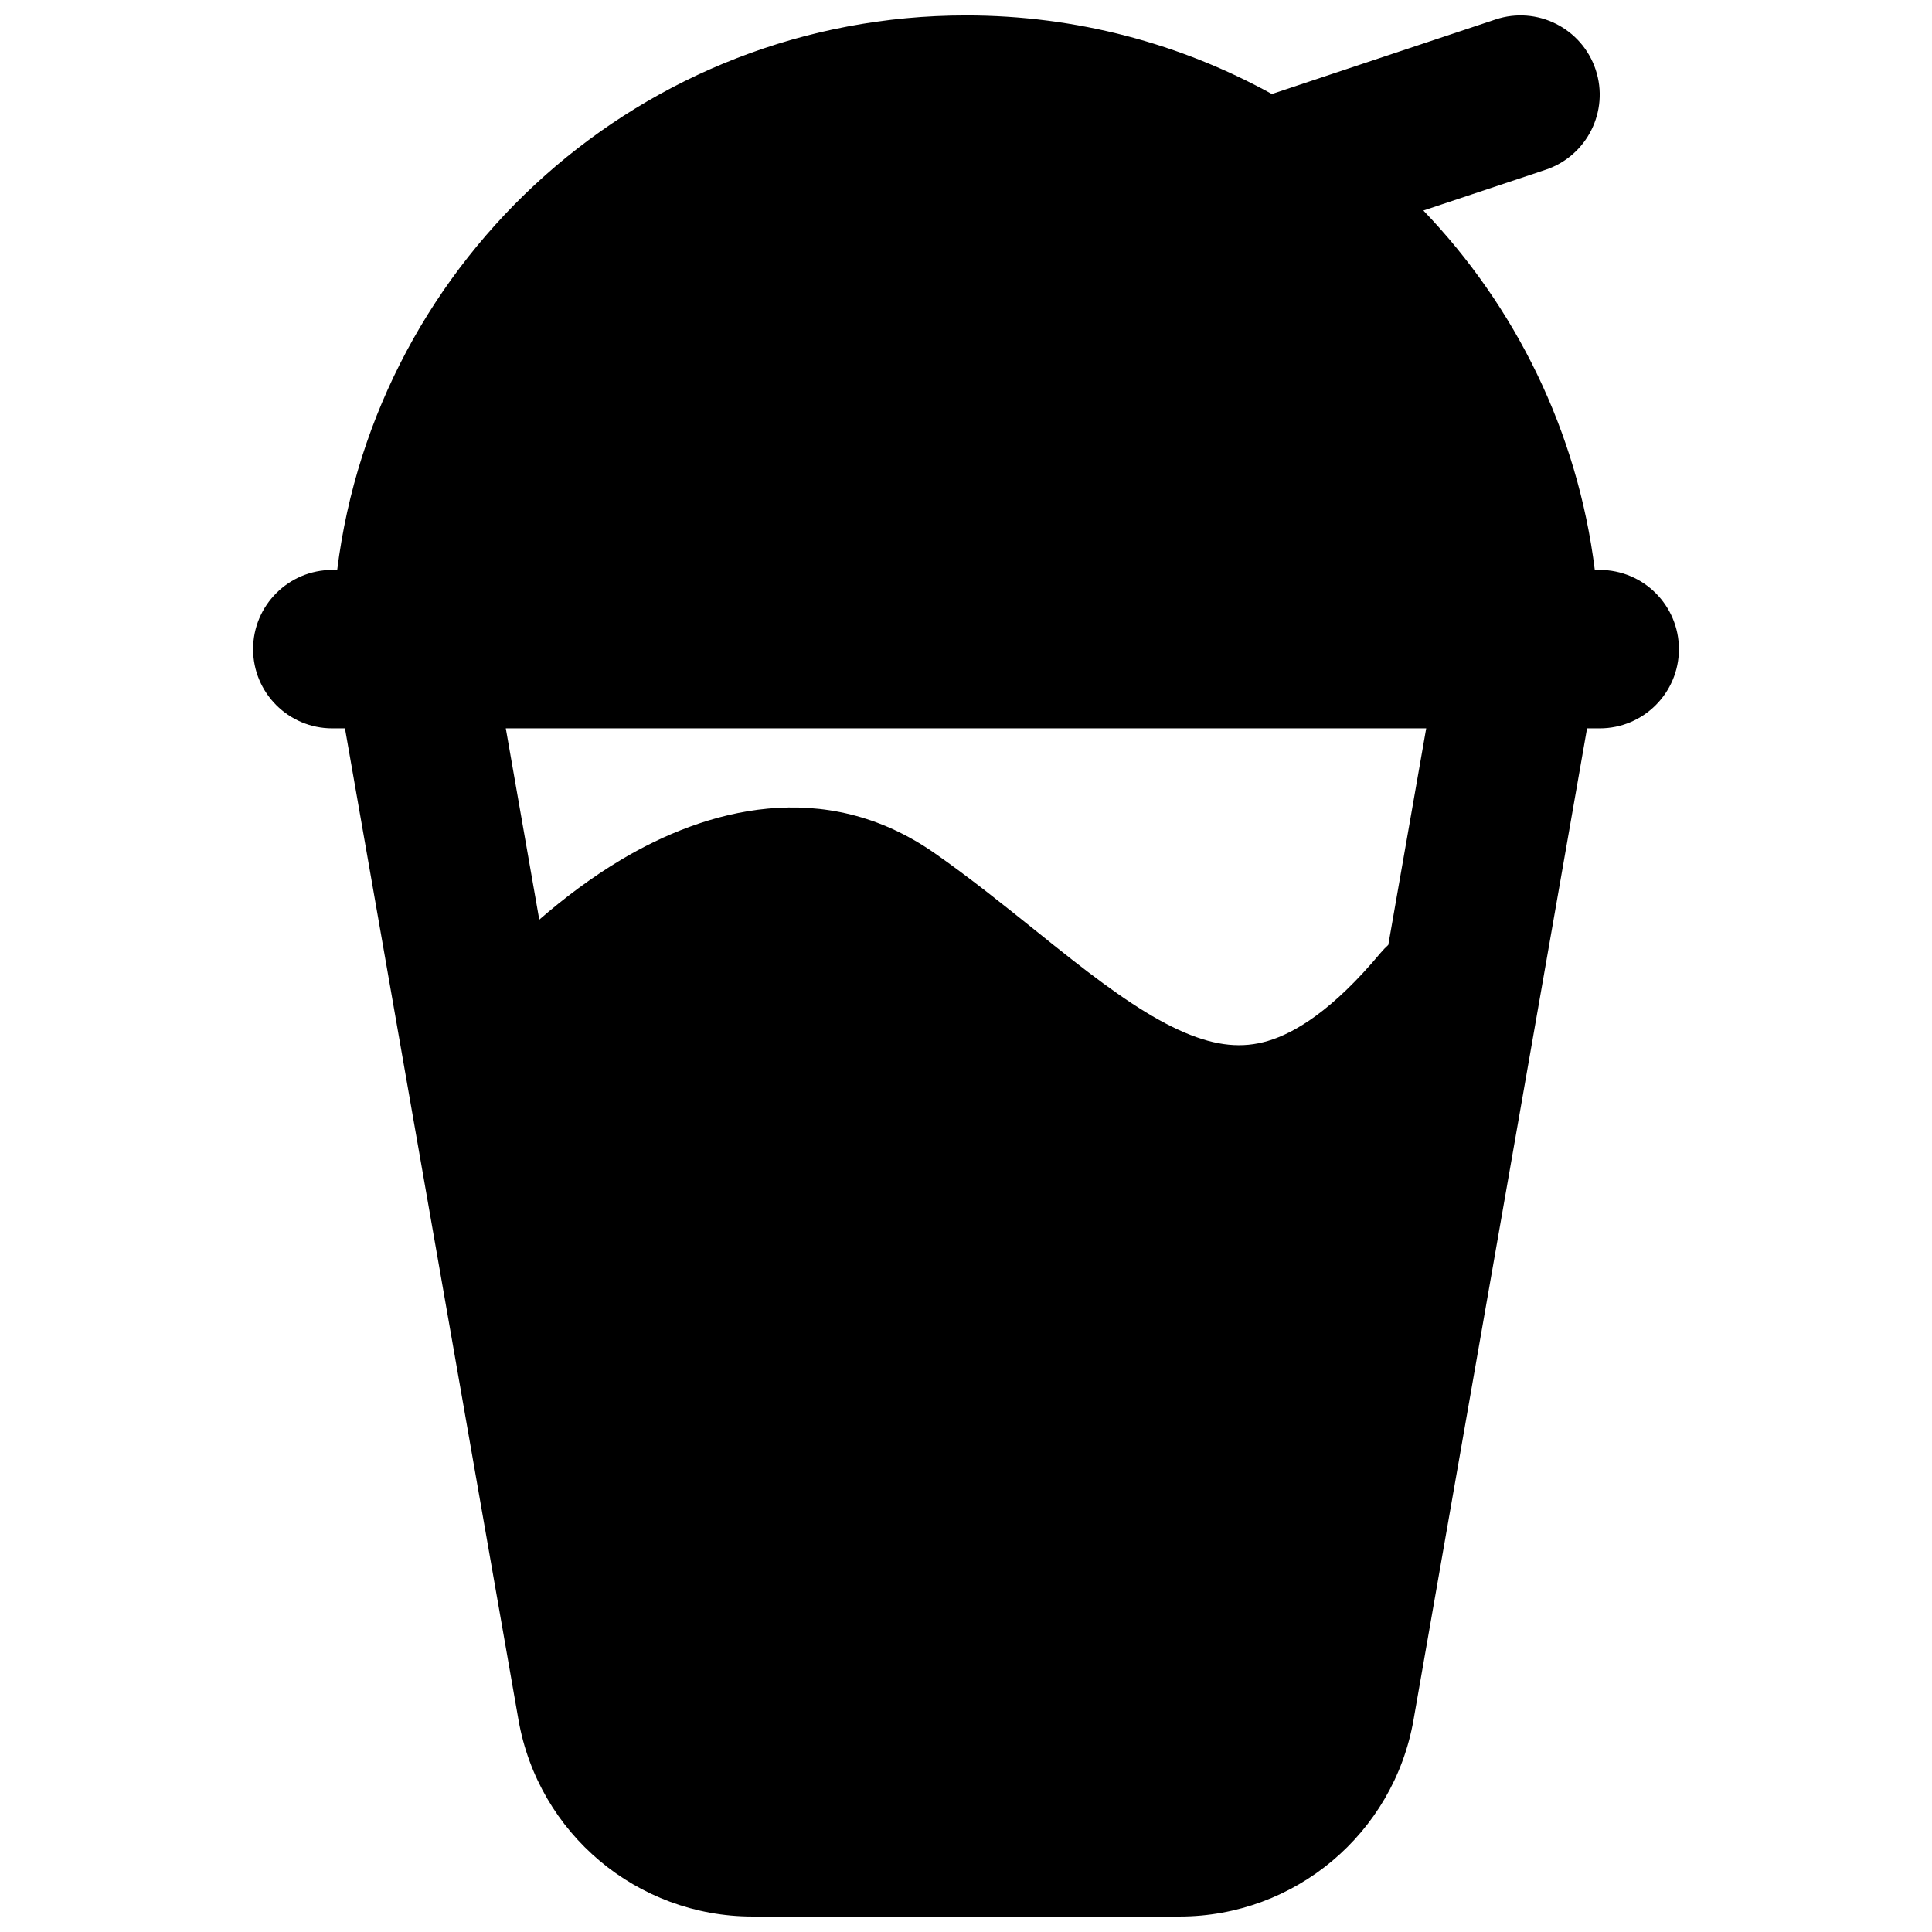 <?xml version="1.0" encoding="UTF-8"?>
<!-- Uploaded to: ICON Repo, www.svgrepo.com, Generator: ICON Repo Mixer Tools -->
<svg width="800px" height="800px" version="1.1" viewBox="144 144 512 512" xmlns="http://www.w3.org/2000/svg">
 <defs>
  <clipPath id="a">
   <path d="m211 148.09h378v503.81h-378z"/>
  </clipPath>
 </defs>
 <g clip-path="url(#a)">
  <path d="m521.21 199.79c24.379 25.414 40.844 58.484 45.43 95.246h1.297c11.594 0 20.992 9.398 20.992 20.992s-9.398 20.992-20.992 20.992h-3.352l-45.984 262.76c-5.273 30.137-31.441 52.121-62.035 52.121h-113.13c-30.594 0-56.762-21.984-62.035-52.121l-45.98-262.76h-3.356c-11.594 0-20.992-9.398-20.992-20.992s9.398-20.992 20.992-20.992h1.297c10.332-82.844 81-146.95 166.64-146.95 29.395 0 57.027 7.555 81.062 20.824l59.242-19.746c11-3.668 22.887 2.277 26.555 13.277 3.664 10.996-2.277 22.887-13.277 26.551zm-243.17 137.23 8.871 50.699c6.66-5.785 13.945-11.254 21.676-15.871 22.371-13.355 53.781-22.227 83.117-1.738 9.133 6.375 18.336 13.766 26.719 20.496 3.359 2.699 6.586 5.293 9.625 7.668 11.395 8.922 20.98 15.57 29.938 19.379 8.414 3.578 15.246 4.211 22.008 2.207 7.238-2.144 17.188-8.145 29.848-23.301 0.652-0.777 1.344-1.496 2.074-2.156l10.043-57.383z" fill-rule="evenodd"/>
 </g>
</svg>